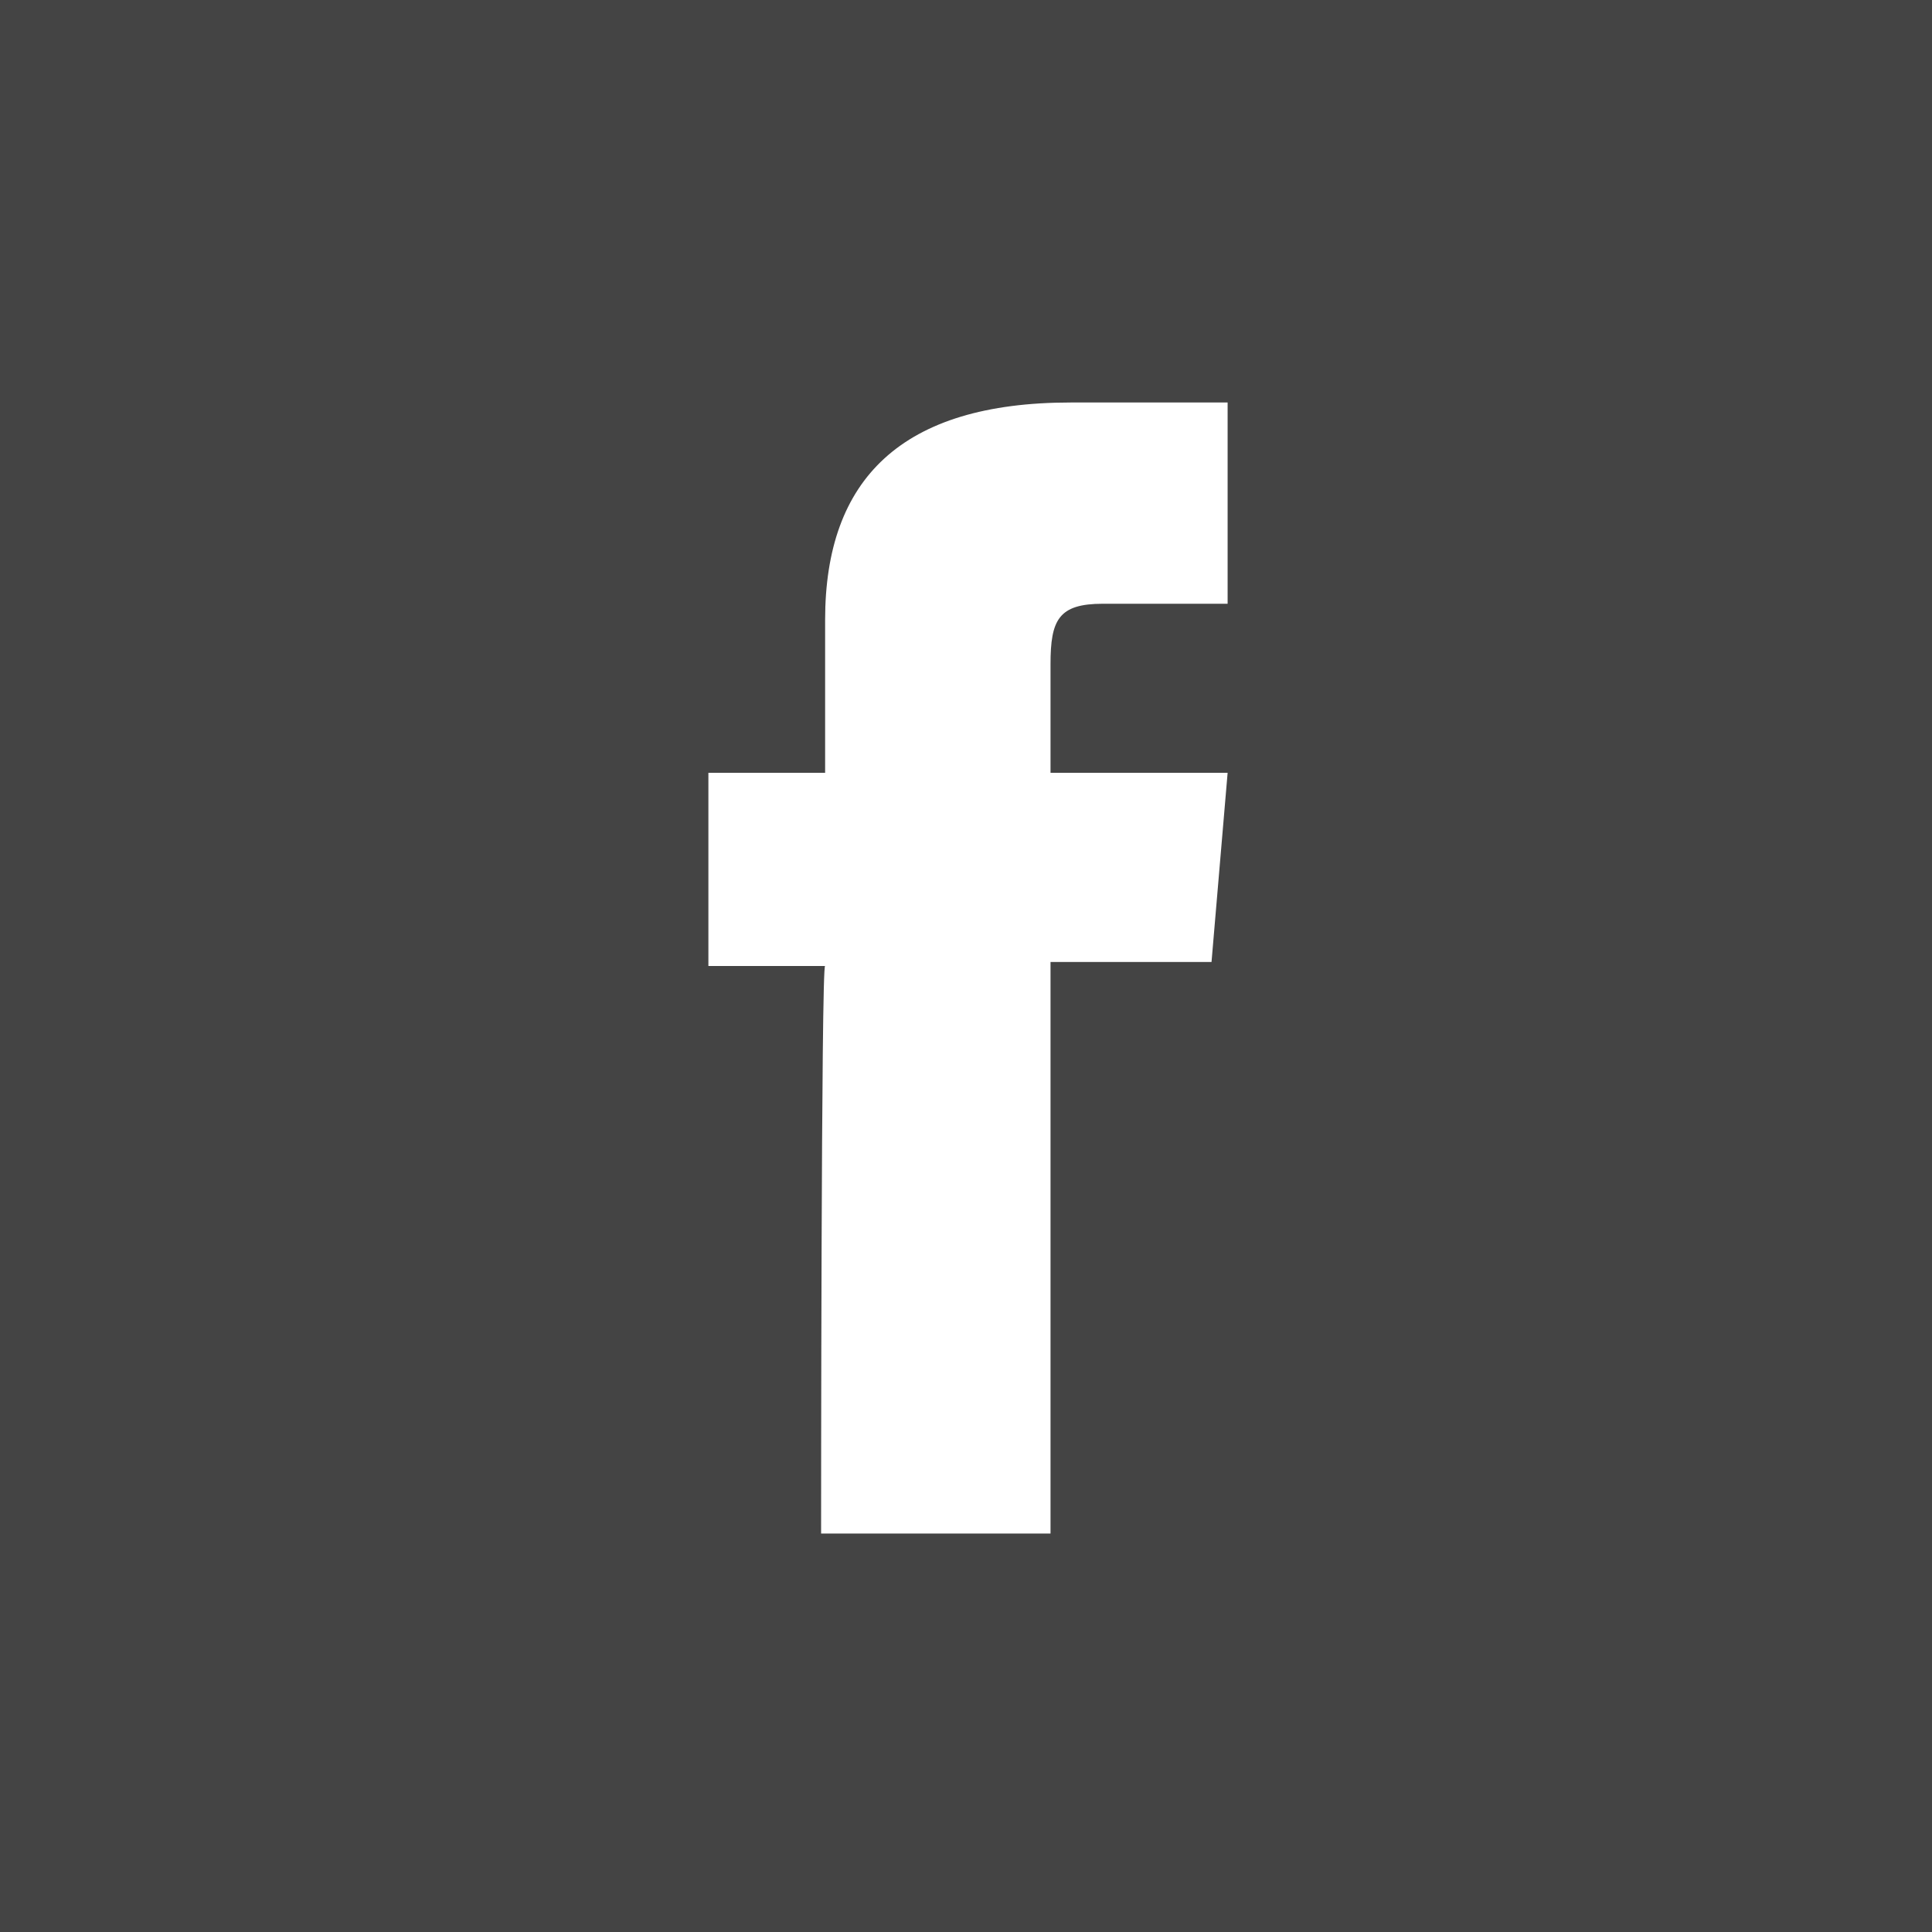 <svg enable-background="new 0 0 48 48" height="48" viewBox="0 0 48 48" width="48" xmlns="http://www.w3.org/2000/svg"><path d="m0 0h48v48h-48z" fill="#444"/><path d="m20.4 38.1h5.7v-14.2h4l.4-4.7h-4.4s0-1.7 0-2.7c0-1.1.2-1.5 1.3-1.5h3.1v-5s-3.2 0-3.9 0c-4.2 0-6.1 1.9-6.1 5.4v3.8h-2.9v4.8h2.9c-.1-.1-.1 14.1-.1 14.1z" fill="#fff"/></svg>